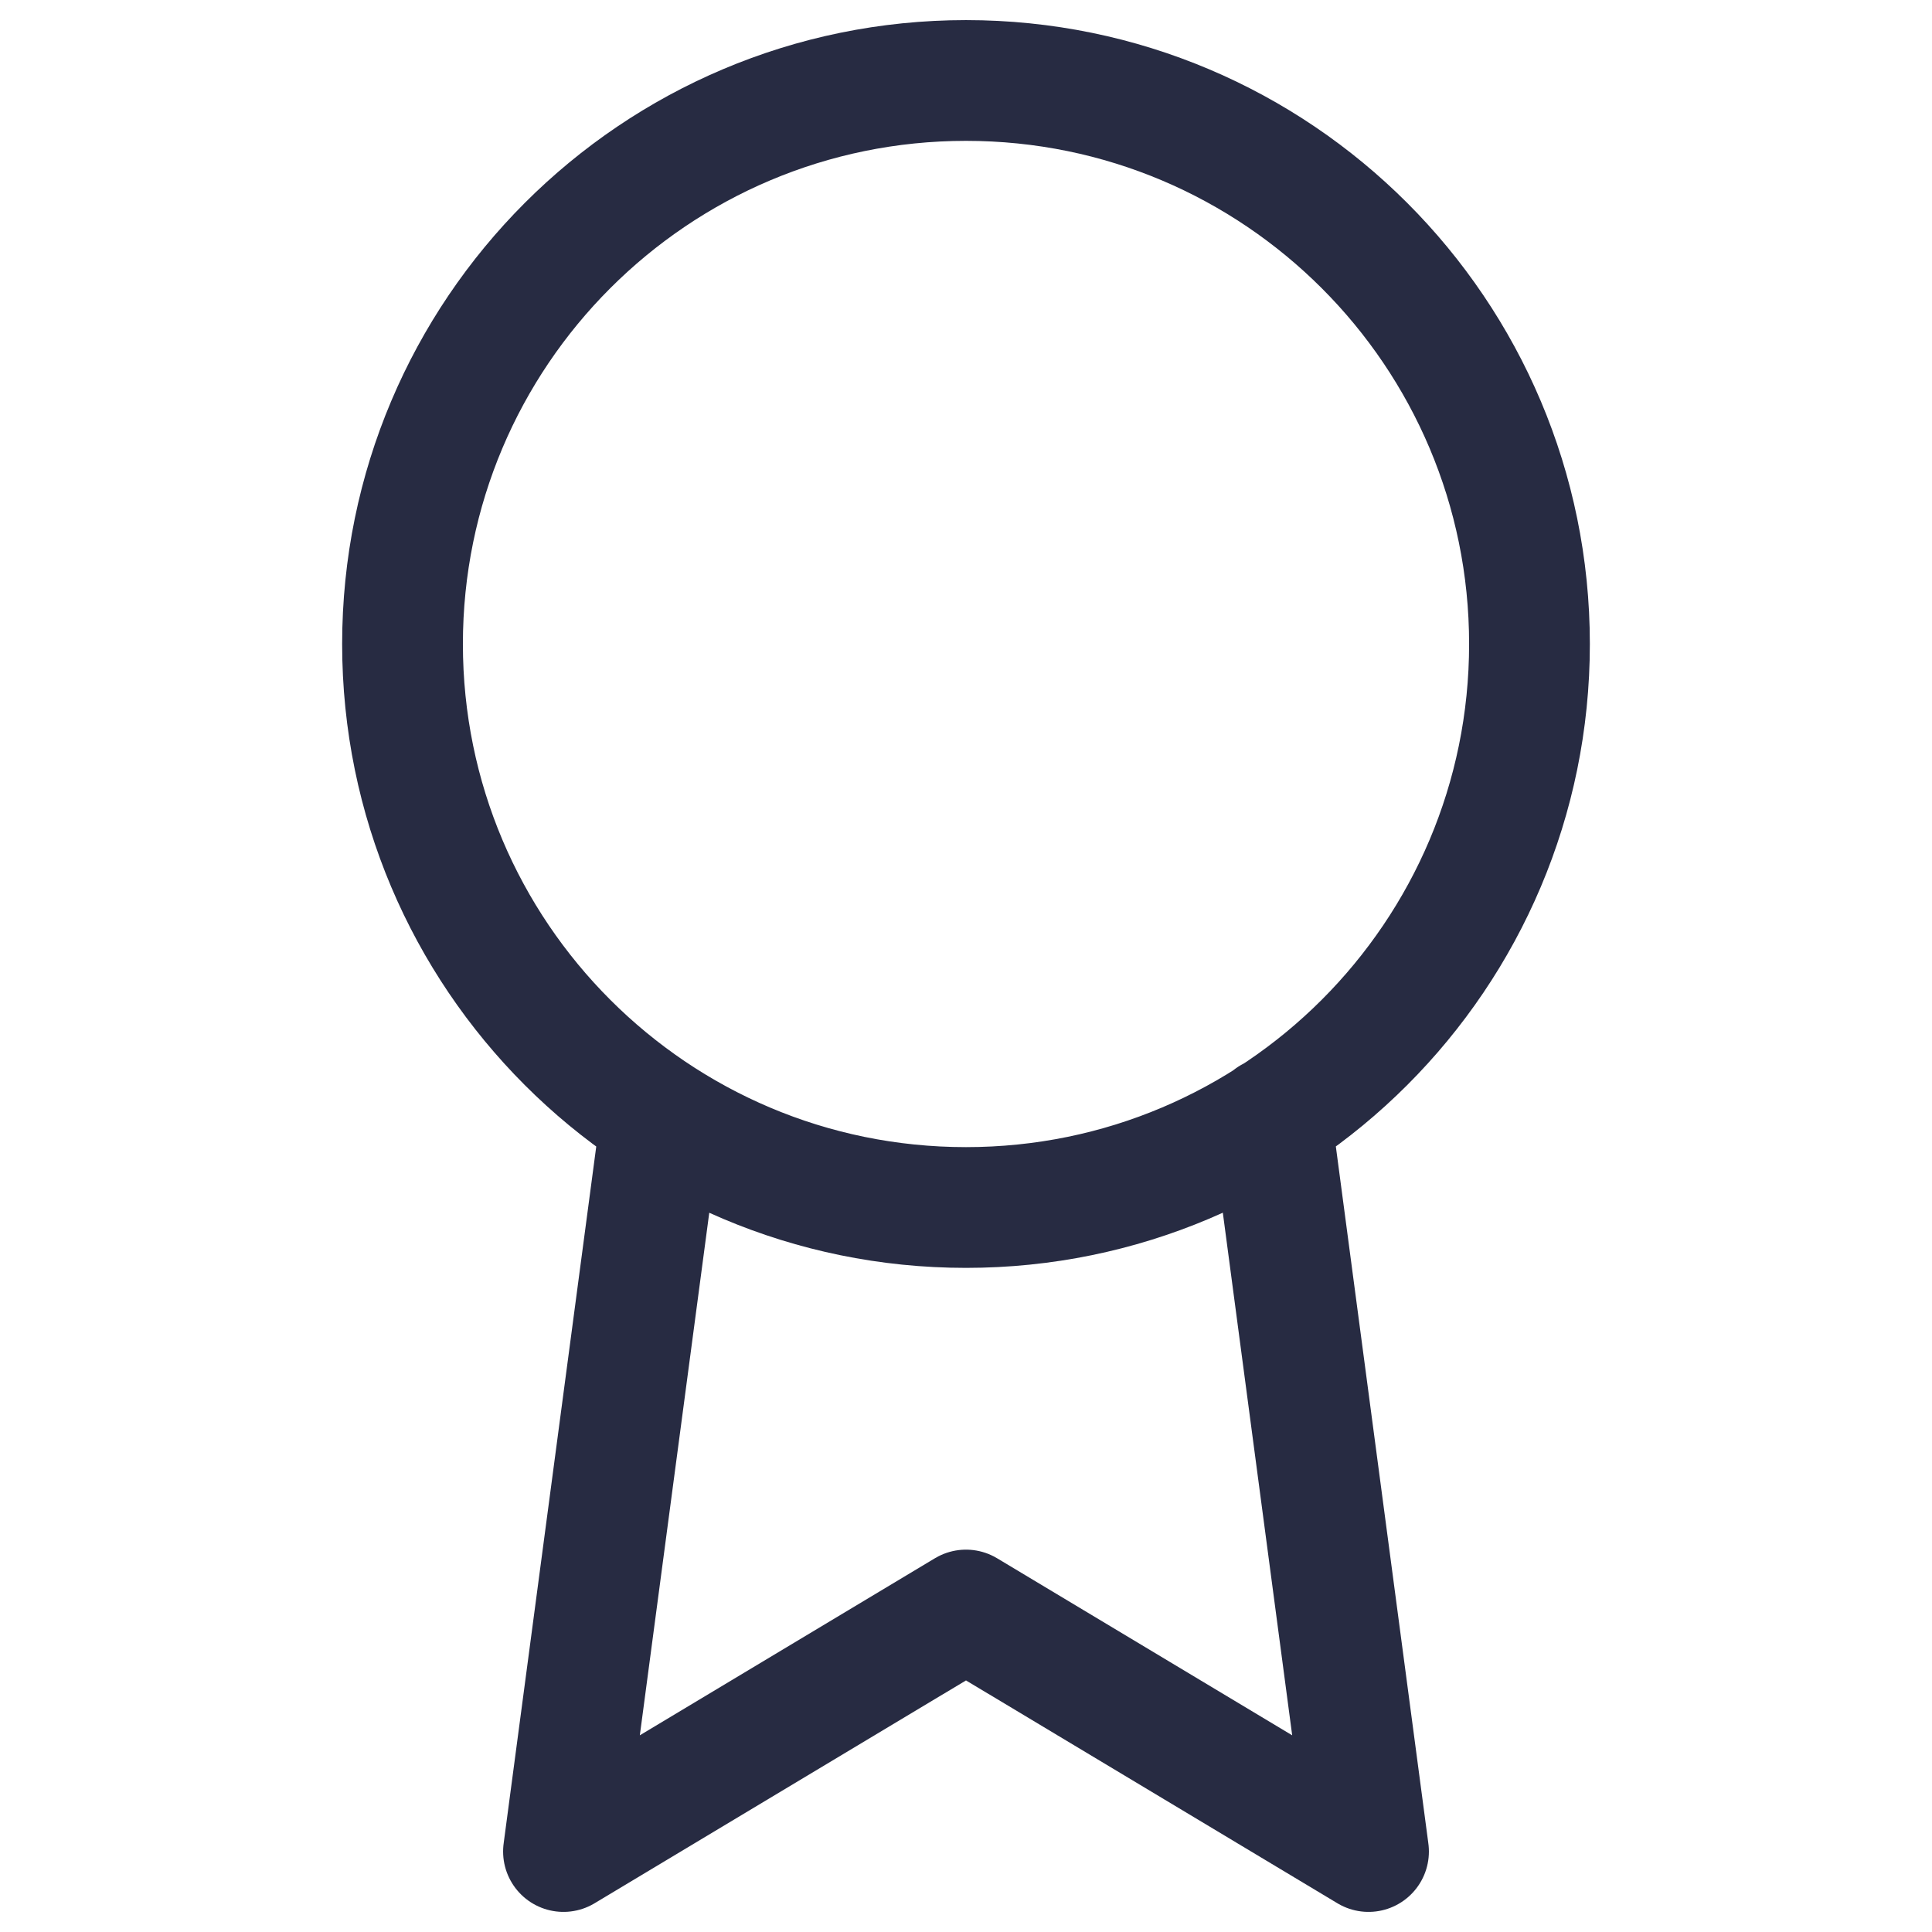 <svg width="32" height="32" viewBox="0 0 32 32" fill="none" xmlns="http://www.w3.org/2000/svg">
<path d="M10.947 18.52L9.333 30.667L16 26.667L22.667 30.667L21.053 18.507M25.333 10.667C25.333 15.821 21.155 20 16 20C10.845 20 6.667 15.821 6.667 10.667C6.667 5.512 10.845 1.333 16 1.333C21.155 1.333 25.333 5.512 25.333 10.667Z" stroke="#272B42" stroke-width="2" stroke-linecap="round" stroke-linejoin="round"/>
</svg>
